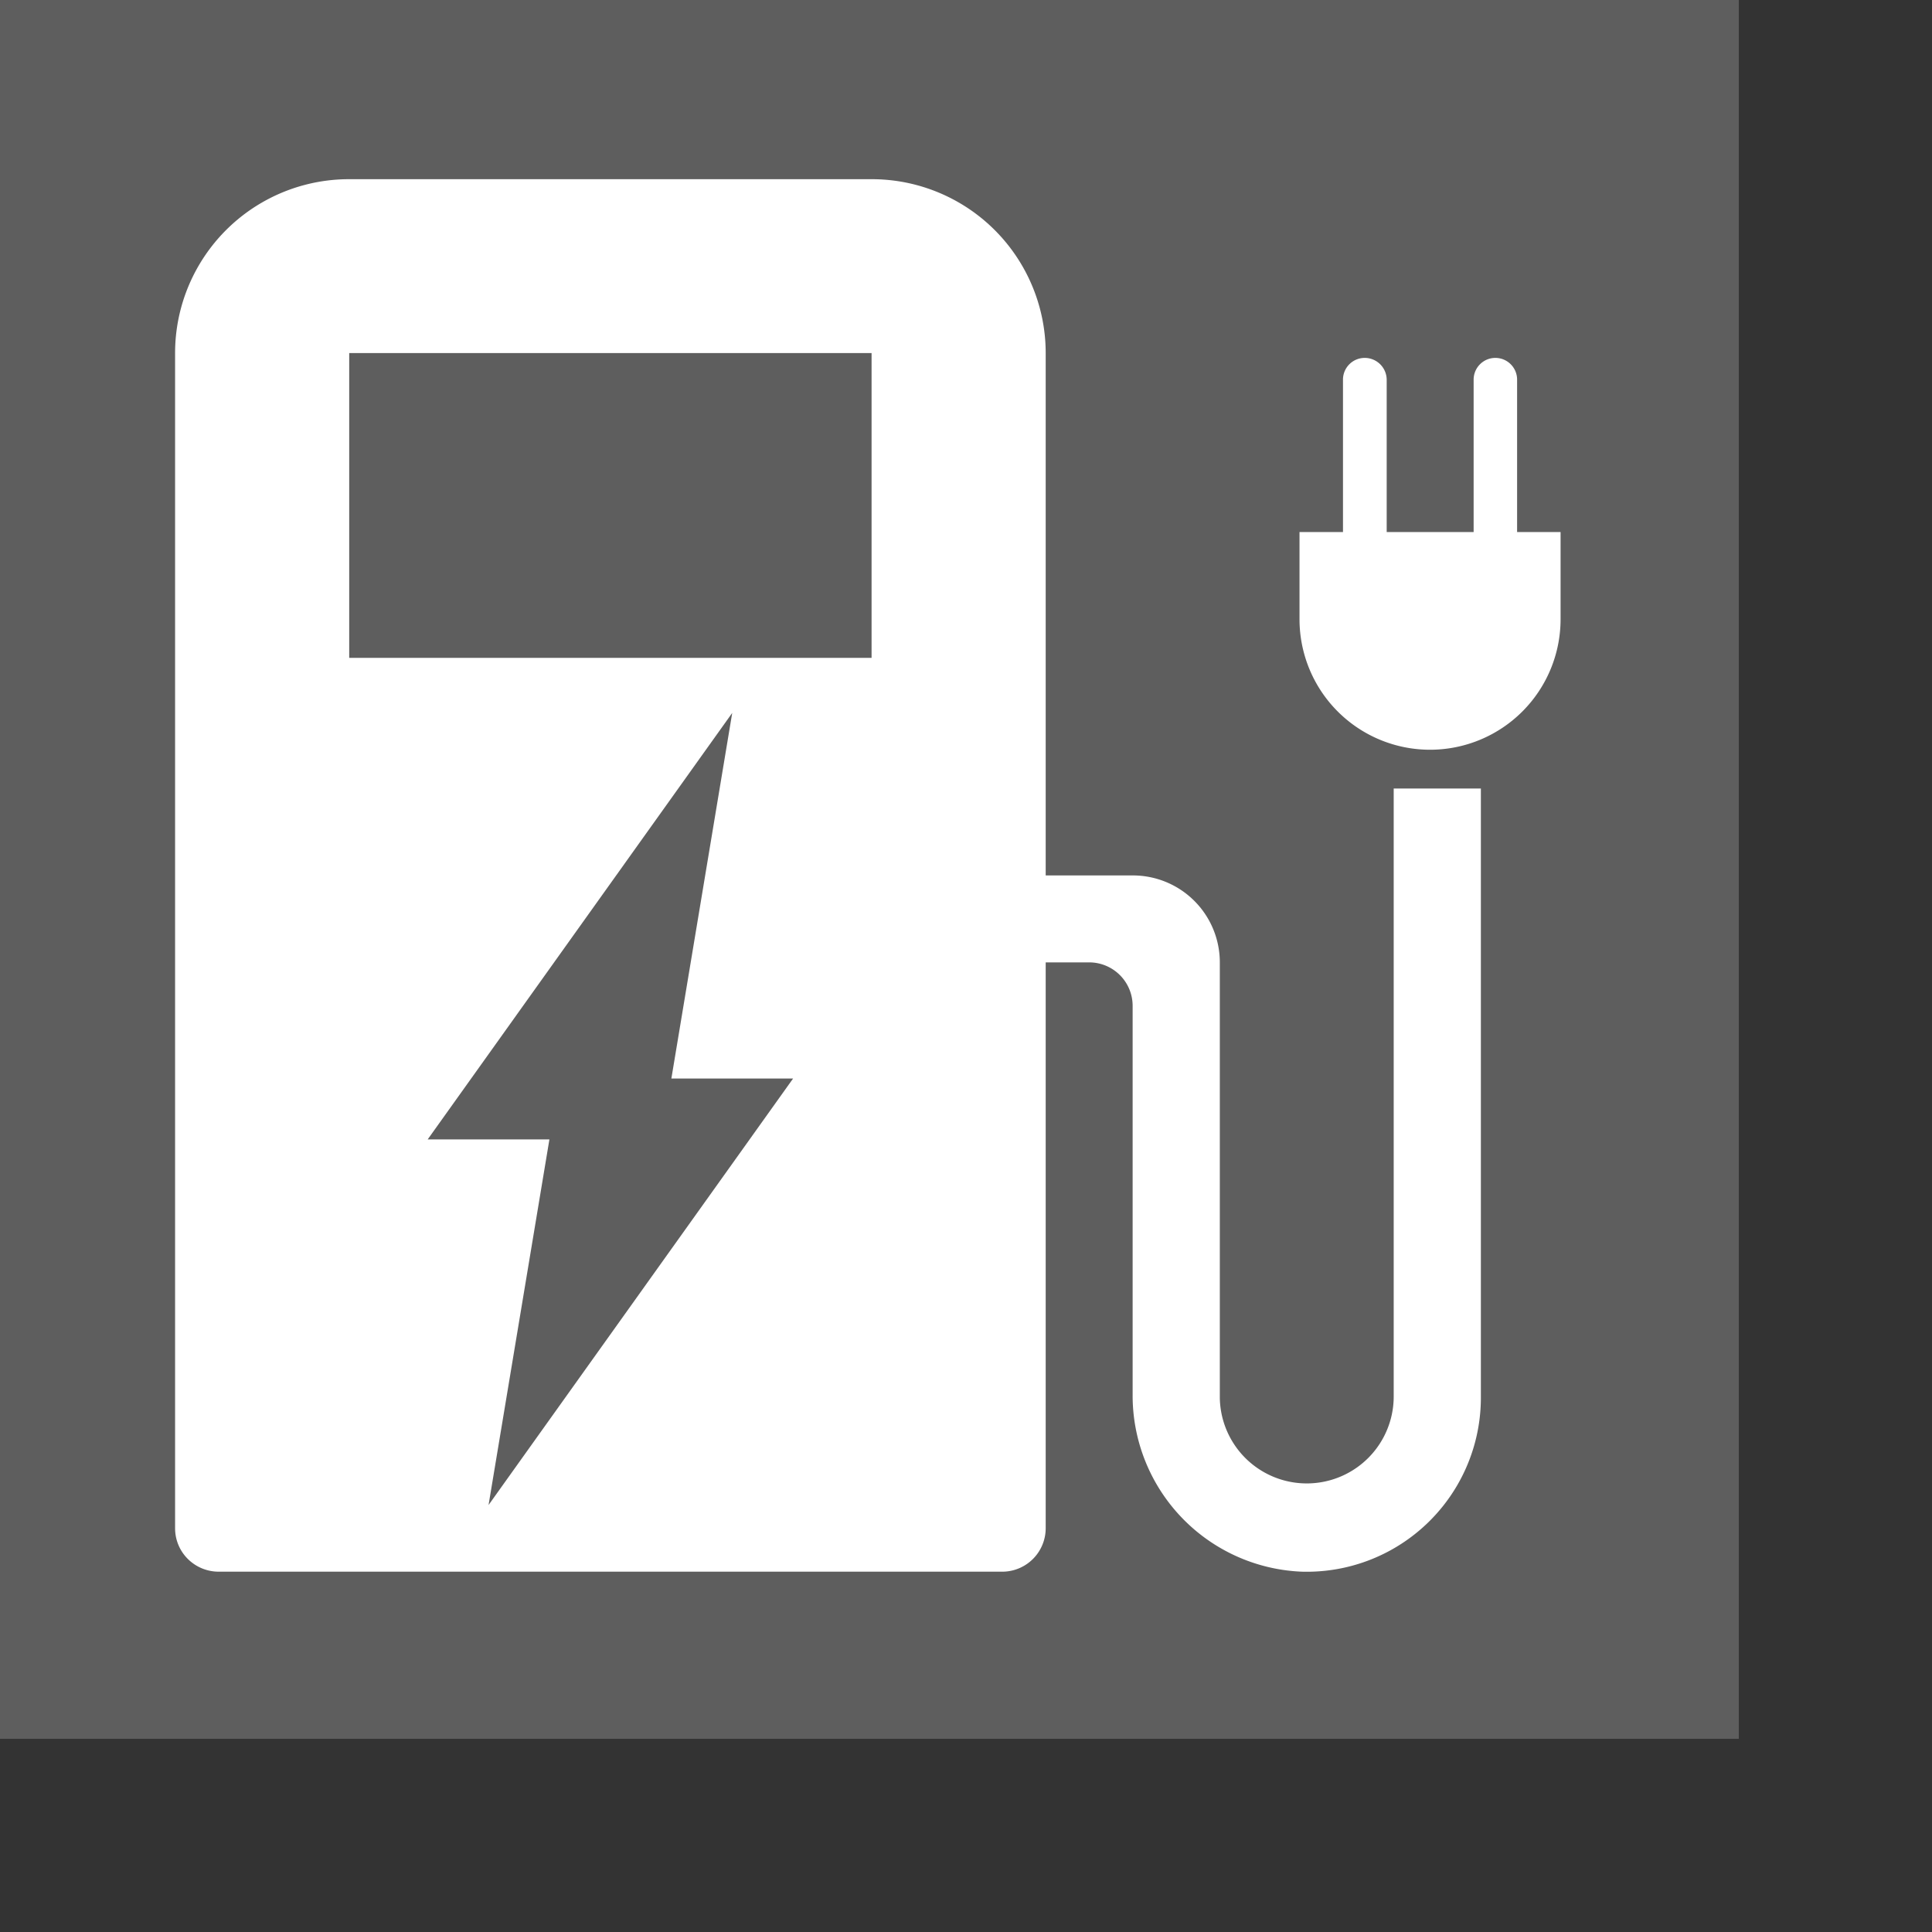 <svg xmlns="http://www.w3.org/2000/svg" fill-rule="evenodd" stroke-linejoin="round" stroke-miterlimit="2" clip-rule="evenodd" viewBox="0 0 8 8"><rect x="0" y="0" width="8" height="8" fill="#333333" stroke="none"/><defs/><path fill="#5e5e5e" d="M0 0h7.2v7.2H0z"/><g fill="#fff" fill-rule="nonzero"><path d="M3.609 2.724H1.446V1.462h2.163v1.262zM2.023 6.232l.252-1.514h-.504l1.261-1.766-.252 1.514h.504L2.023 6.232zm3.748-.455a.36.36 0 11-.72.011V3.985a.36.36 0 00-.361-.36h-.36V1.462a.72.72 0 00-.721-.72H1.446a.72.72 0 00-.721.72v4.866c0 .1.081.18.181.18H4.15a.18.18 0 00.18-.18V3.985h.18a.18.18 0 01.18.181v1.607a.73.73 0 00.701.735.721.721 0 00.741-.72V3.265h-.361v2.512z"/><path d="M6.282 2.203v-.631a.09.09 0 00-.09-.09.09.09 0 00-.09.09v.631h-.36v-.631a.091.091 0 00-.091-.09.09.09 0 00-.09.09v.631h-.18v.361a.54.54 0 001.081 0v-.361h-.18z"/></g></svg>